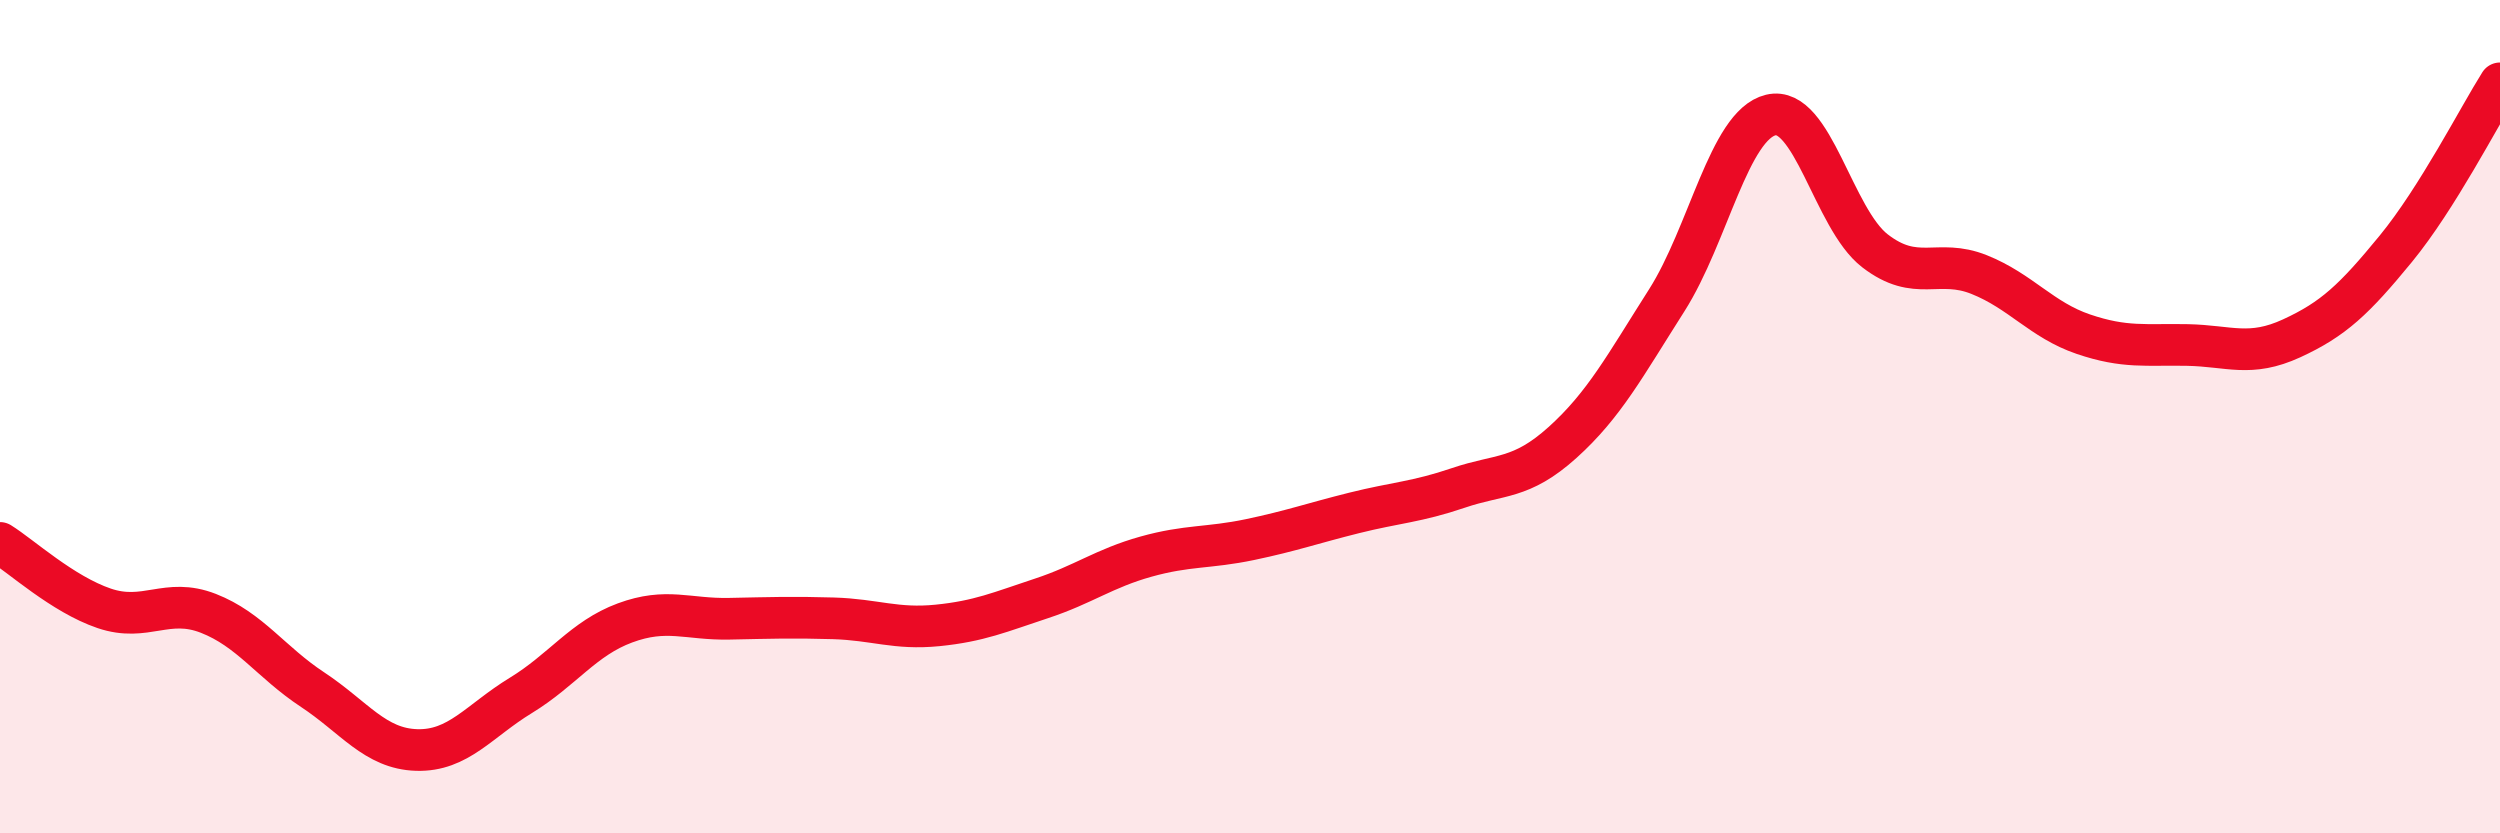 
    <svg width="60" height="20" viewBox="0 0 60 20" xmlns="http://www.w3.org/2000/svg">
      <path
        d="M 0,13.03 C 0.5,13.34 1.5,14.26 2.5,14.6 C 3.5,14.94 4,14.33 5,14.72 C 6,15.11 6.5,15.89 7.5,16.55 C 8.5,17.21 9,17.97 10,18 C 11,18.03 11.5,17.3 12.5,16.69 C 13.5,16.08 14,15.32 15,14.95 C 16,14.58 16.5,14.87 17.5,14.85 C 18.5,14.83 19,14.81 20,14.84 C 21,14.87 21.5,15.11 22.5,15.01 C 23.5,14.91 24,14.69 25,14.36 C 26,14.03 26.5,13.64 27.5,13.36 C 28.5,13.08 29,13.16 30,12.95 C 31,12.74 31.5,12.56 32.5,12.31 C 33.5,12.06 34,12.05 35,11.71 C 36,11.37 36.5,11.52 37.5,10.62 C 38.5,9.72 39,8.78 40,7.21 C 41,5.64 41.5,3 42.5,2.76 C 43.5,2.52 44,5.25 45,6.02 C 46,6.79 46.5,6.19 47.5,6.59 C 48.5,6.99 49,7.68 50,8.02 C 51,8.36 51.5,8.26 52.5,8.28 C 53.5,8.3 54,8.58 55,8.12 C 56,7.66 56.5,7.19 57.5,5.97 C 58.5,4.75 59.5,2.79 60,2L60 20L0 20Z"
        fill="#EB0A25"
        opacity="0.1"
        stroke-linecap="round"
        stroke-linejoin="round"
      />
      <path
        d="M 0,13.03 C 0.5,13.34 1.5,14.26 2.5,14.6 C 3.5,14.94 4,14.33 5,14.72 C 6,15.11 6.5,15.89 7.5,16.55 C 8.5,17.21 9,17.97 10,18 C 11,18.03 11.5,17.3 12.5,16.69 C 13.5,16.08 14,15.32 15,14.95 C 16,14.58 16.5,14.87 17.5,14.85 C 18.5,14.83 19,14.81 20,14.84 C 21,14.87 21.5,15.11 22.5,15.01 C 23.5,14.91 24,14.69 25,14.36 C 26,14.03 26.5,13.64 27.5,13.36 C 28.5,13.08 29,13.16 30,12.95 C 31,12.74 31.5,12.56 32.5,12.31 C 33.5,12.06 34,12.05 35,11.71 C 36,11.37 36.5,11.52 37.5,10.62 C 38.5,9.72 39,8.78 40,7.21 C 41,5.64 41.5,3 42.5,2.76 C 43.5,2.52 44,5.25 45,6.02 C 46,6.79 46.5,6.19 47.5,6.59 C 48.5,6.99 49,7.68 50,8.02 C 51,8.36 51.5,8.26 52.5,8.28 C 53.5,8.3 54,8.58 55,8.12 C 56,7.66 56.5,7.19 57.5,5.97 C 58.5,4.75 59.5,2.79 60,2"
        stroke="#EB0A25"
        stroke-width="1"
        fill="none"
        stroke-linecap="round"
        stroke-linejoin="round"
      />
    </svg>
  